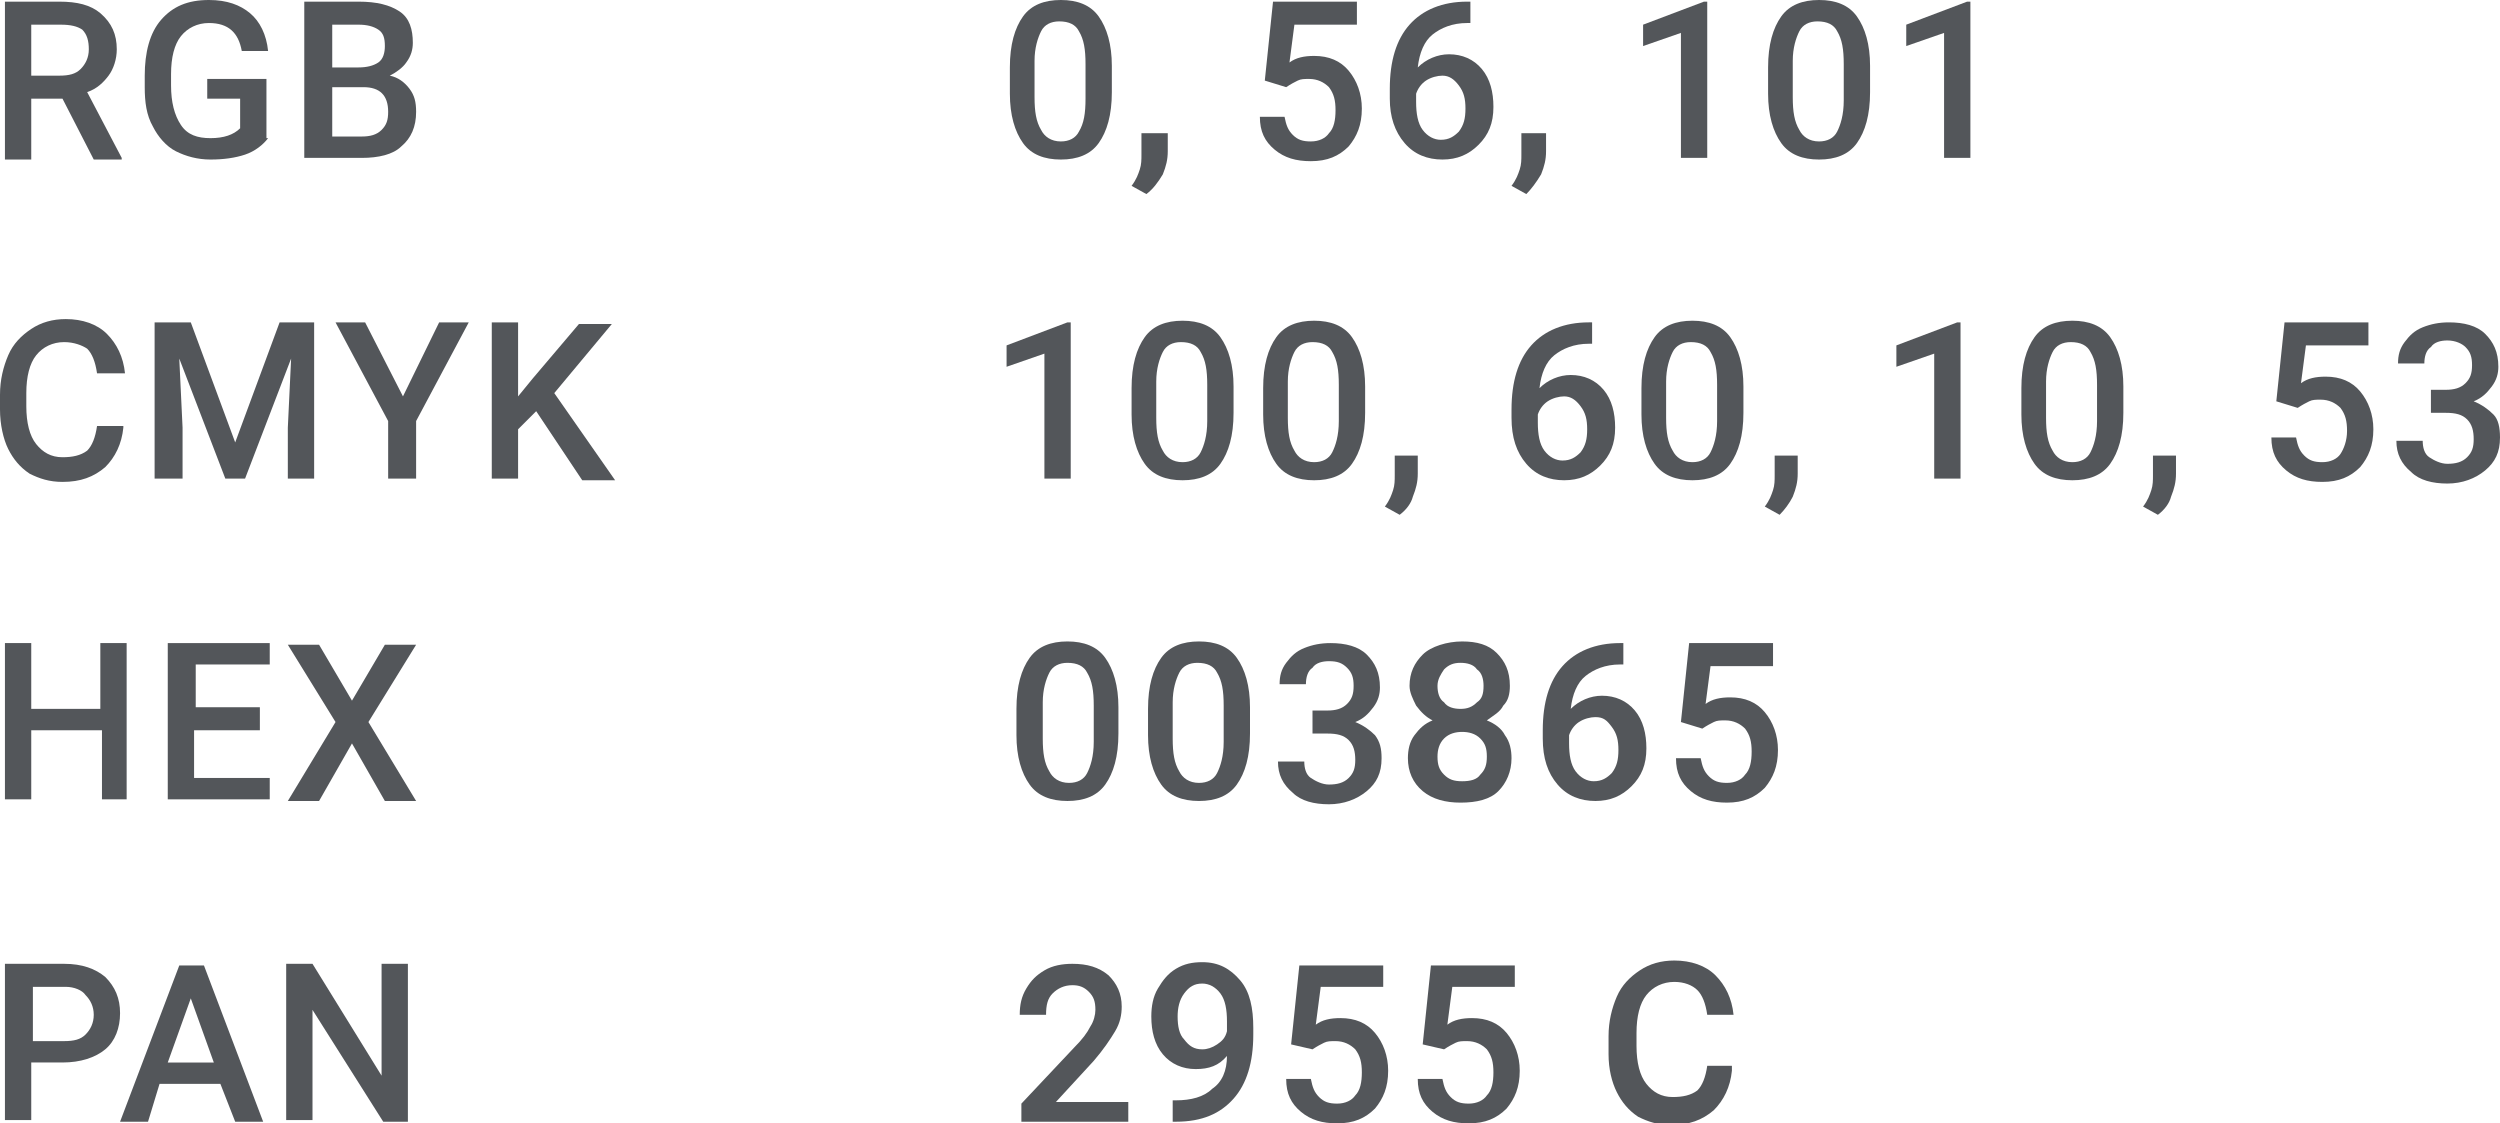 <?xml version="1.0" encoding="UTF-8"?> <!-- Generator: Adobe Illustrator 18.0.0, SVG Export Plug-In . SVG Version: 6.00 Build 0) --> <svg xmlns="http://www.w3.org/2000/svg" xmlns:xlink="http://www.w3.org/1999/xlink" id="Слой_1" x="0px" y="0px" viewBox="0 0 152 68.3" xml:space="preserve"> <g> <path fill="#53565A" d="M3.8,6H1.9v3.7H0.3V0.1h3.3c1.1,0,1.9,0.2,2.5,0.7C6.8,1.4,7.1,2.1,7.1,3c0,0.6-0.2,1.2-0.5,1.6 C6.3,5,5.9,5.4,5.3,5.6l2.1,4v0.1H5.7L3.8,6z M1.9,4.6h1.7c0.6,0,1-0.1,1.3-0.4c0.3-0.3,0.5-0.7,0.5-1.2c0-0.5-0.1-0.9-0.4-1.2 C4.7,1.6,4.3,1.5,3.7,1.5H1.9V4.6z"></path> <path fill="#53565A" d="M16.3,8.4c-0.3,0.4-0.8,0.8-1.4,1c-0.6,0.2-1.3,0.3-2.1,0.3c-0.8,0-1.5-0.2-2.1-0.5S9.6,8.3,9.3,7.7 C8.9,7,8.8,6.2,8.8,5.3V4.6c0-1.4,0.3-2.6,1-3.4C10.5,0.4,11.4,0,12.7,0c1.1,0,1.9,0.3,2.5,0.8c0.6,0.5,1,1.3,1.1,2.3h-1.6 c-0.2-1.1-0.8-1.7-2-1.7c-0.7,0-1.3,0.3-1.7,0.8c-0.4,0.5-0.6,1.3-0.6,2.3v0.7c0,1,0.2,1.8,0.6,2.4c0.4,0.6,1,0.8,1.8,0.8 c0.8,0,1.4-0.2,1.8-0.6V6h-2V4.8h3.6V8.4z"></path> <path fill="#53565A" d="M18.5,9.6V0.1h3.3c1.1,0,1.9,0.2,2.5,0.6s0.8,1.1,0.8,1.9c0,0.4-0.1,0.8-0.4,1.2c-0.2,0.3-0.6,0.6-1,0.8 c0.5,0.1,0.9,0.4,1.2,0.8c0.3,0.4,0.4,0.8,0.4,1.4c0,0.9-0.3,1.6-0.9,2.1C23.9,9.4,23,9.6,22,9.6H18.5z M20.2,4.1h1.6 c0.5,0,0.9-0.1,1.2-0.3s0.4-0.6,0.4-1c0-0.5-0.1-0.8-0.4-1c-0.3-0.2-0.7-0.3-1.2-0.3h-1.6V4.1z M20.2,5.3v3H22 c0.5,0,0.9-0.1,1.2-0.4s0.4-0.6,0.4-1.1c0-1-0.5-1.5-1.5-1.5H20.2z"></path> <path fill="#53565A" d="M67.6,5.6c0,1.4-0.3,2.4-0.8,3.1c-0.5,0.7-1.3,1-2.3,1c-1,0-1.8-0.3-2.3-1c-0.5-0.7-0.8-1.7-0.8-3V4.1 c0-1.4,0.3-2.4,0.8-3.1c0.5-0.7,1.3-1,2.3-1c1,0,1.8,0.3,2.3,1c0.5,0.7,0.8,1.7,0.8,3V5.6z M66,3.9c0-0.9-0.1-1.5-0.4-2 c-0.2-0.4-0.6-0.6-1.2-0.6c-0.5,0-0.9,0.2-1.1,0.6c-0.2,0.4-0.4,1-0.4,1.8v2.2c0,0.9,0.1,1.5,0.4,2c0.2,0.4,0.6,0.7,1.2,0.7 c0.5,0,0.9-0.2,1.1-0.6C65.9,7.5,66,6.9,66,6V3.9z"></path> <path fill="#53565A" d="M69.7,11.8l-0.9-0.5c0.3-0.4,0.4-0.7,0.5-1c0.1-0.3,0.1-0.6,0.1-0.9V8.1H71l0,1.1c0,0.5-0.1,0.9-0.3,1.4 C70.4,11.1,70.1,11.5,69.7,11.8z"></path> <path fill="#53565A" d="M76.9,4.9l0.5-4.8h5.1v1.4h-3.8l-0.3,2.3c0.4-0.3,0.9-0.4,1.5-0.4c0.9,0,1.6,0.3,2.1,0.9s0.8,1.4,0.8,2.3 c0,1-0.3,1.7-0.8,2.3c-0.6,0.6-1.3,0.9-2.3,0.9c-0.9,0-1.6-0.2-2.2-0.7c-0.6-0.5-0.9-1.1-0.9-2h1.5c0.1,0.5,0.2,0.8,0.5,1.1 s0.6,0.4,1.1,0.4c0.5,0,0.9-0.2,1.1-0.5c0.3-0.3,0.4-0.8,0.4-1.4c0-0.6-0.1-1-0.4-1.4c-0.3-0.3-0.7-0.5-1.2-0.5 c-0.3,0-0.5,0-0.7,0.1c-0.2,0.1-0.4,0.2-0.7,0.4L76.9,4.9z"></path> <path fill="#53565A" d="M89.4,0.1v1.3h-0.2c-0.9,0-1.6,0.3-2.1,0.7s-0.8,1.1-0.9,2c0.5-0.5,1.2-0.8,1.9-0.8c0.8,0,1.5,0.3,2,0.9 c0.5,0.6,0.7,1.4,0.7,2.3c0,1-0.3,1.7-0.9,2.3c-0.6,0.6-1.3,0.9-2.2,0.9c-0.9,0-1.7-0.3-2.3-1S84.5,7.1,84.5,6V5.4 c0-1.7,0.4-3,1.2-3.9c0.8-0.9,2-1.4,3.5-1.4H89.4z M87.7,4.6c-0.3,0-0.7,0.1-1,0.3c-0.3,0.2-0.5,0.5-0.6,0.8v0.5 c0,0.7,0.1,1.3,0.4,1.7c0.3,0.4,0.7,0.6,1.1,0.6c0.5,0,0.8-0.2,1.1-0.5c0.3-0.4,0.4-0.8,0.4-1.4c0-0.6-0.1-1-0.4-1.4 S88.1,4.6,87.7,4.6z"></path> <path fill="#53565A" d="M92.8,11.8l-0.9-0.5c0.3-0.4,0.4-0.7,0.5-1c0.1-0.3,0.1-0.6,0.1-0.9V8.1H94l0,1.1c0,0.5-0.1,0.9-0.3,1.4 C93.4,11.1,93.1,11.5,92.8,11.8z"></path> <path fill="#53565A" d="M103.8,9.6h-1.6V2l-2.3,0.8V1.5l3.7-1.4h0.2V9.6z"></path> <path fill="#53565A" d="M113.7,5.6c0,1.4-0.3,2.4-0.8,3.1c-0.5,0.7-1.3,1-2.3,1c-1,0-1.8-0.3-2.3-1c-0.5-0.7-0.8-1.7-0.8-3V4.1 c0-1.4,0.3-2.4,0.8-3.1c0.5-0.7,1.3-1,2.3-1c1,0,1.8,0.3,2.3,1c0.5,0.7,0.8,1.7,0.8,3V5.6z M112.1,3.9c0-0.9-0.1-1.5-0.4-2 c-0.2-0.4-0.6-0.6-1.2-0.6c-0.5,0-0.9,0.2-1.1,0.6c-0.2,0.4-0.4,1-0.4,1.8v2.2c0,0.9,0.1,1.5,0.4,2c0.2,0.4,0.6,0.7,1.2,0.7 c0.5,0,0.9-0.2,1.1-0.6c0.2-0.4,0.4-1,0.4-1.9V3.9z"></path> <path fill="#53565A" d="M119.8,9.6h-1.6V2l-2.3,0.8V1.5l3.7-1.4h0.2V9.6z"></path> <path fill="#53565A" d="M7.5,26c-0.1,1-0.5,1.8-1.1,2.4c-0.7,0.6-1.5,0.9-2.6,0.9c-0.8,0-1.4-0.2-2-0.5c-0.6-0.4-1-0.9-1.3-1.5 S0,25.8,0,24.9V24c0-0.9,0.2-1.7,0.5-2.4c0.3-0.7,0.8-1.2,1.4-1.6s1.3-0.6,2.1-0.6c1,0,1.9,0.3,2.5,0.9c0.6,0.6,1,1.4,1.1,2.4H5.9 c-0.1-0.7-0.3-1.2-0.6-1.5C5,21,4.5,20.8,3.9,20.8c-0.7,0-1.3,0.3-1.7,0.8c-0.4,0.5-0.6,1.3-0.6,2.3v0.8c0,1,0.2,1.8,0.6,2.3 c0.4,0.5,0.9,0.8,1.6,0.8c0.6,0,1.1-0.1,1.5-0.4c0.3-0.3,0.5-0.8,0.6-1.5H7.5z"></path> <path fill="#53565A" d="M11.6,19.6l2.7,7.3l2.7-7.3h2.1v9.5h-1.6V26l0.2-4.2l-2.8,7.3h-1.2l-2.8-7.3l0.2,4.2v3.1H9.4v-9.5H11.6z"></path> <path fill="#53565A" d="M24.5,24.1l2.2-4.5h1.8l-3.2,6v3.5h-1.7v-3.5l-3.2-6h1.8L24.5,24.1z"></path> <path fill="#53565A" d="M32.6,25l-1.1,1.1v3h-1.6v-9.5h1.6v4.5l0.9-1.1l2.8-3.3h2l-3.5,4.2l3.7,5.3h-2L32.6,25z"></path> <path fill="#53565A" d="M65.1,29.1h-1.6v-7.6l-2.3,0.8V21l3.7-1.4h0.2V29.1z"></path> <path fill="#53565A" d="M75,25.1c0,1.4-0.3,2.4-0.8,3.1c-0.5,0.7-1.3,1-2.3,1c-1,0-1.8-0.3-2.3-1c-0.5-0.7-0.8-1.7-0.8-3v-1.6 c0-1.4,0.3-2.4,0.8-3.1c0.5-0.7,1.3-1,2.3-1c1,0,1.8,0.3,2.3,1c0.5,0.7,0.8,1.7,0.8,3V25.1z M73.4,23.4c0-0.9-0.1-1.5-0.4-2 c-0.2-0.4-0.6-0.6-1.2-0.6c-0.5,0-0.9,0.2-1.1,0.6c-0.2,0.4-0.4,1-0.4,1.8v2.2c0,0.9,0.1,1.5,0.4,2c0.2,0.4,0.6,0.7,1.2,0.7 c0.5,0,0.9-0.2,1.1-0.6c0.2-0.4,0.4-1,0.4-1.9V23.4z"></path> <path fill="#53565A" d="M83,25.1c0,1.4-0.3,2.4-0.8,3.1c-0.5,0.7-1.3,1-2.3,1c-1,0-1.8-0.3-2.3-1c-0.5-0.7-0.8-1.7-0.8-3v-1.6 c0-1.4,0.3-2.4,0.8-3.1c0.5-0.7,1.3-1,2.3-1c1,0,1.8,0.3,2.3,1c0.5,0.7,0.8,1.7,0.8,3V25.1z M81.4,23.4c0-0.9-0.1-1.5-0.4-2 c-0.2-0.4-0.6-0.6-1.2-0.6c-0.5,0-0.9,0.2-1.1,0.6c-0.2,0.4-0.4,1-0.4,1.8v2.2c0,0.9,0.1,1.5,0.4,2c0.2,0.4,0.6,0.7,1.2,0.7 c0.5,0,0.9-0.2,1.1-0.6c0.2-0.4,0.4-1,0.4-1.9V23.4z"></path> <path fill="#53565A" d="M85.1,31.3l-0.9-0.5c0.3-0.4,0.4-0.7,0.5-1c0.1-0.3,0.1-0.6,0.1-0.9v-1.2h1.4l0,1.1c0,0.5-0.1,0.9-0.3,1.4 C85.8,30.6,85.5,31,85.1,31.3z"></path> <path fill="#53565A" d="M96.8,19.6v1.3h-0.2c-0.9,0-1.6,0.3-2.1,0.7s-0.8,1.1-0.9,2c0.5-0.5,1.2-0.8,1.9-0.8c0.8,0,1.5,0.3,2,0.9 c0.5,0.6,0.7,1.4,0.7,2.3c0,1-0.3,1.7-0.9,2.3c-0.6,0.6-1.3,0.9-2.2,0.9c-0.9,0-1.7-0.3-2.3-1s-0.9-1.6-0.9-2.8v-0.5 c0-1.7,0.4-3,1.2-3.9c0.8-0.9,2-1.4,3.5-1.4H96.8z M95.1,24.1c-0.3,0-0.7,0.1-1,0.3c-0.3,0.2-0.5,0.5-0.6,0.8v0.5 c0,0.7,0.1,1.3,0.4,1.7c0.3,0.4,0.7,0.6,1.1,0.6c0.5,0,0.8-0.2,1.1-0.5c0.3-0.4,0.4-0.8,0.4-1.4c0-0.6-0.1-1-0.4-1.4 S95.5,24.1,95.1,24.1z"></path> <path fill="#53565A" d="M106,25.1c0,1.4-0.3,2.4-0.8,3.1c-0.5,0.7-1.3,1-2.3,1c-1,0-1.8-0.3-2.3-1c-0.5-0.7-0.8-1.7-0.8-3v-1.6 c0-1.4,0.3-2.4,0.8-3.1c0.5-0.7,1.3-1,2.3-1c1,0,1.8,0.3,2.3,1c0.5,0.7,0.8,1.7,0.8,3V25.1z M104.4,23.4c0-0.9-0.1-1.5-0.4-2 c-0.2-0.4-0.6-0.6-1.2-0.6c-0.5,0-0.9,0.2-1.1,0.6c-0.2,0.4-0.4,1-0.4,1.8v2.2c0,0.9,0.1,1.5,0.4,2c0.2,0.4,0.6,0.7,1.2,0.7 c0.5,0,0.9-0.2,1.1-0.6c0.2-0.4,0.4-1,0.4-1.9V23.4z"></path> <path fill="#53565A" d="M108.2,31.3l-0.9-0.5c0.3-0.4,0.4-0.7,0.5-1c0.1-0.3,0.1-0.6,0.1-0.9v-1.2h1.4l0,1.1c0,0.5-0.1,0.9-0.3,1.4 C108.8,30.6,108.5,31,108.2,31.3z"></path> <path fill="#53565A" d="M119.2,29.1h-1.6v-7.6l-2.3,0.8V21l3.7-1.4h0.2V29.1z"></path> <path fill="#53565A" d="M129.1,25.1c0,1.4-0.3,2.4-0.8,3.1c-0.5,0.7-1.3,1-2.3,1c-1,0-1.8-0.3-2.3-1c-0.5-0.7-0.8-1.7-0.8-3v-1.6 c0-1.4,0.3-2.4,0.8-3.1s1.3-1,2.3-1c1,0,1.8,0.3,2.3,1c0.5,0.7,0.8,1.7,0.8,3V25.1z M127.5,23.4c0-0.9-0.1-1.5-0.4-2 c-0.2-0.4-0.6-0.6-1.2-0.6c-0.5,0-0.9,0.2-1.1,0.6c-0.2,0.4-0.4,1-0.4,1.8v2.2c0,0.9,0.1,1.5,0.4,2c0.2,0.4,0.6,0.7,1.2,0.7 c0.5,0,0.9-0.2,1.1-0.6c0.2-0.4,0.4-1,0.4-1.9V23.4z"></path> <path fill="#53565A" d="M131.2,31.3l-0.9-0.5c0.3-0.4,0.4-0.7,0.5-1c0.1-0.3,0.1-0.6,0.1-0.9v-1.2h1.4l0,1.1c0,0.5-0.1,0.9-0.3,1.4 C131.9,30.6,131.6,31,131.2,31.3z"></path> <path fill="#53565A" d="M138.4,24.4l0.5-4.8h5.1V21h-3.8l-0.3,2.3c0.4-0.3,0.9-0.4,1.5-0.4c0.9,0,1.6,0.3,2.1,0.9s0.8,1.4,0.8,2.3 c0,1-0.3,1.7-0.8,2.3c-0.6,0.6-1.3,0.9-2.3,0.9c-0.9,0-1.6-0.2-2.2-0.7s-0.9-1.1-0.9-2h1.5c0.1,0.5,0.2,0.8,0.5,1.1 s0.6,0.4,1.1,0.4c0.5,0,0.9-0.2,1.1-0.5s0.4-0.8,0.4-1.4c0-0.6-0.1-1-0.4-1.4c-0.3-0.3-0.7-0.5-1.2-0.5c-0.3,0-0.5,0-0.7,0.1 c-0.2,0.1-0.4,0.2-0.7,0.4L138.4,24.4z"></path> <path fill="#53565A" d="M147.7,23.7h1c0.5,0,0.9-0.1,1.2-0.4s0.4-0.6,0.4-1.1c0-0.5-0.1-0.8-0.4-1.1c-0.2-0.2-0.6-0.4-1.1-0.4 c-0.4,0-0.8,0.1-1,0.4c-0.3,0.2-0.4,0.6-0.4,1h-1.6c0-0.5,0.1-0.9,0.4-1.3c0.3-0.4,0.6-0.7,1.1-0.9c0.5-0.2,1-0.3,1.6-0.3 c0.9,0,1.7,0.2,2.2,0.7s0.8,1.1,0.8,2c0,0.4-0.1,0.8-0.4,1.2s-0.6,0.7-1.1,0.9c0.5,0.2,0.9,0.5,1.2,0.8s0.4,0.8,0.4,1.4 c0,0.9-0.3,1.5-0.9,2c-0.6,0.5-1.4,0.8-2.3,0.8c-0.9,0-1.7-0.2-2.2-0.7c-0.6-0.5-0.9-1.1-0.9-1.9h1.6c0,0.4,0.1,0.8,0.4,1 s0.7,0.4,1.1,0.4c0.5,0,0.9-0.1,1.2-0.4s0.4-0.6,0.4-1.1c0-0.5-0.1-0.9-0.4-1.2c-0.3-0.3-0.7-0.4-1.3-0.4h-0.9V23.7z"></path> <path fill="#53565A" d="M7.8,48.6H6.2v-4.2H1.9v4.2H0.3v-9.5h1.6v4h4.2v-4h1.6V48.6z"></path> <path fill="#53565A" d="M15.7,44.4h-3.9v2.9h4.6v1.3h-6.2v-9.5h6.2v1.3h-4.5v2.6h3.9V44.4z"></path> <path fill="#53565A" d="M21.4,42.6l2-3.4h1.9l-2.9,4.7l2.9,4.8h-1.9l-2-3.5l-2,3.5h-1.9l2.9-4.8l-2.9-4.7h1.9L21.4,42.6z"></path> <path fill="#53565A" d="M68,44.6c0,1.4-0.3,2.4-0.8,3.1c-0.5,0.7-1.3,1-2.3,1c-1,0-1.8-0.3-2.3-1c-0.5-0.7-0.8-1.7-0.8-3v-1.6 c0-1.4,0.3-2.4,0.8-3.1c0.5-0.7,1.3-1,2.3-1c1,0,1.8,0.3,2.3,1c0.5,0.7,0.8,1.7,0.8,3V44.6z M66.5,42.9c0-0.9-0.1-1.5-0.4-2 c-0.2-0.4-0.6-0.6-1.2-0.6c-0.5,0-0.9,0.2-1.1,0.6c-0.2,0.4-0.4,1-0.4,1.8v2.2c0,0.9,0.1,1.5,0.4,2c0.2,0.4,0.6,0.7,1.2,0.7 c0.5,0,0.9-0.2,1.1-0.6c0.2-0.4,0.4-1,0.4-1.9V42.9z"></path> <path fill="#53565A" d="M76,44.6c0,1.4-0.3,2.4-0.8,3.1c-0.5,0.7-1.3,1-2.3,1c-1,0-1.8-0.3-2.3-1c-0.5-0.7-0.8-1.7-0.8-3v-1.6 c0-1.4,0.3-2.4,0.8-3.1c0.5-0.7,1.3-1,2.3-1c1,0,1.8,0.3,2.3,1c0.5,0.7,0.8,1.7,0.8,3V44.6z M74.4,42.9c0-0.9-0.1-1.5-0.4-2 c-0.2-0.4-0.6-0.6-1.2-0.6c-0.5,0-0.9,0.2-1.1,0.6c-0.2,0.4-0.4,1-0.4,1.8v2.2c0,0.9,0.1,1.5,0.4,2c0.2,0.4,0.6,0.7,1.2,0.7 c0.5,0,0.9-0.2,1.1-0.6c0.2-0.4,0.4-1,0.4-1.9V42.9z"></path> <path fill="#53565A" d="M79.7,43.2h1c0.5,0,0.9-0.1,1.2-0.4s0.4-0.6,0.4-1.1c0-0.5-0.1-0.8-0.4-1.1s-0.6-0.4-1.1-0.4 c-0.4,0-0.8,0.1-1,0.4c-0.3,0.2-0.4,0.6-0.4,1h-1.6c0-0.5,0.1-0.9,0.4-1.3c0.3-0.4,0.6-0.7,1.1-0.9c0.5-0.2,1-0.3,1.6-0.3 c0.9,0,1.7,0.2,2.2,0.7c0.5,0.5,0.8,1.1,0.8,2c0,0.4-0.1,0.8-0.4,1.2s-0.6,0.7-1.1,0.9c0.5,0.2,0.9,0.5,1.2,0.8 c0.3,0.4,0.4,0.8,0.4,1.4c0,0.9-0.3,1.5-0.9,2c-0.6,0.5-1.4,0.8-2.3,0.8c-0.9,0-1.7-0.2-2.2-0.7c-0.6-0.5-0.9-1.1-0.9-1.9h1.6 c0,0.4,0.1,0.8,0.4,1s0.7,0.4,1.1,0.4c0.5,0,0.9-0.1,1.2-0.4c0.3-0.3,0.4-0.6,0.4-1.1c0-0.5-0.1-0.9-0.4-1.2 c-0.3-0.3-0.7-0.4-1.3-0.4h-0.9V43.2z"></path> <path fill="#53565A" d="M91.8,41.7c0,0.5-0.1,0.9-0.4,1.2c-0.2,0.4-0.6,0.6-1,0.9c0.5,0.2,0.9,0.5,1.1,0.9c0.3,0.4,0.4,0.9,0.4,1.4 c0,0.8-0.3,1.5-0.8,2s-1.3,0.7-2.3,0.7c-0.9,0-1.7-0.2-2.3-0.7c-0.6-0.5-0.9-1.2-0.9-2c0-0.5,0.1-1,0.4-1.4 c0.3-0.4,0.6-0.7,1.1-0.9c-0.4-0.2-0.7-0.5-1-0.9c-0.2-0.4-0.4-0.8-0.4-1.2c0-0.8,0.3-1.4,0.8-1.9S88,39,88.9,39 c0.9,0,1.6,0.2,2.1,0.7S91.8,40.8,91.8,41.7z M90.4,46c0-0.5-0.1-0.8-0.4-1.1s-0.7-0.4-1.1-0.4s-0.8,0.1-1.1,0.4 c-0.3,0.3-0.4,0.7-0.4,1.1c0,0.5,0.1,0.8,0.4,1.1c0.3,0.3,0.6,0.4,1.1,0.4s0.9-0.1,1.1-0.4C90.3,46.8,90.4,46.5,90.4,46z M90.2,41.7c0-0.4-0.1-0.8-0.4-1c-0.2-0.3-0.6-0.4-1-0.4c-0.4,0-0.7,0.1-1,0.4c-0.2,0.3-0.4,0.6-0.4,1c0,0.4,0.1,0.8,0.4,1 c0.2,0.3,0.6,0.4,1,0.4s0.7-0.1,1-0.4C90.1,42.5,90.2,42.2,90.2,41.7z"></path> <path fill="#53565A" d="M98.7,39.1v1.3h-0.2c-0.9,0-1.6,0.3-2.1,0.7s-0.8,1.1-0.9,2c0.5-0.5,1.2-0.8,1.9-0.8c0.8,0,1.5,0.3,2,0.9 c0.5,0.6,0.7,1.4,0.7,2.3c0,1-0.3,1.7-0.9,2.3c-0.6,0.6-1.3,0.9-2.2,0.9c-0.9,0-1.7-0.3-2.3-1s-0.9-1.6-0.9-2.8v-0.5 c0-1.7,0.4-3,1.2-3.9c0.8-0.9,2-1.4,3.5-1.4H98.7z M97,43.6c-0.3,0-0.7,0.1-1,0.3c-0.3,0.2-0.5,0.5-0.6,0.8v0.5 c0,0.7,0.1,1.3,0.4,1.7c0.3,0.4,0.7,0.6,1.1,0.6c0.5,0,0.8-0.2,1.1-0.5c0.3-0.4,0.4-0.8,0.4-1.4c0-0.6-0.1-1-0.4-1.4 S97.5,43.6,97,43.6z"></path> <path fill="#53565A" d="M102.2,43.9l0.5-4.8h5.1v1.4h-3.8l-0.3,2.3c0.4-0.3,0.9-0.4,1.5-0.4c0.9,0,1.6,0.3,2.1,0.9s0.8,1.4,0.8,2.3 c0,1-0.3,1.7-0.8,2.3c-0.6,0.6-1.3,0.9-2.3,0.9c-0.9,0-1.6-0.2-2.2-0.7c-0.6-0.5-0.9-1.1-0.9-2h1.5c0.1,0.5,0.2,0.8,0.5,1.1 s0.6,0.4,1.1,0.4c0.5,0,0.9-0.2,1.1-0.5c0.3-0.3,0.4-0.8,0.4-1.4c0-0.6-0.1-1-0.4-1.4c-0.3-0.3-0.7-0.5-1.2-0.5 c-0.3,0-0.5,0-0.7,0.1c-0.2,0.1-0.4,0.2-0.7,0.4L102.2,43.9z"></path> <path fill="#53565A" d="M1.9,64.6v3.5H0.3v-9.5h3.6c1.1,0,1.9,0.3,2.5,0.8c0.6,0.6,0.9,1.3,0.9,2.2c0,0.9-0.3,1.7-0.9,2.2 c-0.6,0.5-1.5,0.8-2.6,0.8H1.9z M1.9,63.3h2c0.6,0,1-0.1,1.3-0.4s0.5-0.7,0.5-1.2c0-0.5-0.2-0.9-0.5-1.2C5,60.2,4.5,60,4,60h-2 V63.3z"></path> <path fill="#53565A" d="M13.4,65.9H9.7L9,68.2H7.3l3.6-9.5h1.5l3.6,9.5h-1.7L13.4,65.9z M10.2,64.6H13l-1.4-3.9L10.2,64.6z"></path> <path fill="#53565A" d="M24.9,68.2h-1.6L19,61.4v6.7h-1.6v-9.5H19l4.2,6.8v-6.8h1.6V68.2z"></path> <path fill="#53565A" d="M68.5,68.2h-6.4v-1.1l3.2-3.4c0.5-0.5,0.8-0.9,1-1.3c0.2-0.3,0.3-0.7,0.3-1c0-0.5-0.1-0.8-0.4-1.1 c-0.3-0.3-0.6-0.4-1-0.4c-0.5,0-0.9,0.2-1.2,0.5c-0.3,0.3-0.4,0.7-0.4,1.3H62c0-0.6,0.1-1.1,0.4-1.6c0.3-0.5,0.6-0.8,1.1-1.1 c0.5-0.3,1.1-0.4,1.7-0.4c0.9,0,1.6,0.2,2.2,0.7c0.5,0.5,0.8,1.1,0.8,1.9c0,0.5-0.1,1-0.4,1.5c-0.3,0.5-0.7,1.1-1.3,1.8l-2.3,2.5 h4.4V68.2z"></path> <path fill="#53565A" d="M74.6,64.2c-0.5,0.6-1.1,0.8-1.9,0.8c-0.8,0-1.5-0.3-2-0.9c-0.5-0.6-0.7-1.4-0.7-2.3c0-0.6,0.1-1.2,0.4-1.7 c0.3-0.5,0.6-0.9,1.1-1.2c0.5-0.3,1-0.4,1.6-0.4c1,0,1.7,0.4,2.3,1.1c0.6,0.7,0.8,1.7,0.8,2.9v0.4c0,1.7-0.4,3-1.2,3.9 c-0.8,0.9-1.9,1.4-3.5,1.4h-0.2v-1.3h0.2c0.9,0,1.7-0.2,2.2-0.7C74.3,65.8,74.6,65.1,74.6,64.2z M73.1,63.8c0.3,0,0.6-0.1,0.9-0.3 c0.3-0.2,0.5-0.4,0.6-0.8v-0.6c0-0.7-0.1-1.3-0.4-1.7s-0.7-0.6-1.1-0.6c-0.5,0-0.8,0.2-1.1,0.6c-0.3,0.4-0.4,0.9-0.4,1.4 c0,0.6,0.1,1.1,0.4,1.4C72.3,63.6,72.6,63.8,73.1,63.8z"></path> <path fill="#53565A" d="M78.5,63.5l0.5-4.8h5.1V60h-3.8l-0.3,2.3c0.4-0.3,0.9-0.4,1.5-0.4c0.9,0,1.6,0.3,2.1,0.9s0.8,1.4,0.8,2.3 c0,1-0.3,1.7-0.8,2.3c-0.6,0.6-1.3,0.9-2.3,0.9c-0.9,0-1.6-0.2-2.2-0.7c-0.6-0.5-0.9-1.1-0.9-2h1.5c0.1,0.5,0.2,0.8,0.5,1.1 s0.6,0.4,1.1,0.4c0.5,0,0.9-0.2,1.1-0.5c0.3-0.3,0.4-0.8,0.4-1.4c0-0.6-0.1-1-0.4-1.4c-0.3-0.3-0.7-0.5-1.2-0.5 c-0.3,0-0.5,0-0.7,0.1c-0.2,0.1-0.4,0.2-0.7,0.4L78.5,63.5z"></path> <path fill="#53565A" d="M86.5,63.5l0.5-4.8h5.1V60h-3.8l-0.3,2.3c0.4-0.3,0.9-0.4,1.5-0.4c0.9,0,1.6,0.3,2.1,0.9s0.8,1.4,0.8,2.3 c0,1-0.3,1.7-0.8,2.3c-0.6,0.6-1.3,0.9-2.3,0.9c-0.9,0-1.6-0.2-2.2-0.7c-0.6-0.5-0.9-1.1-0.9-2h1.5c0.1,0.5,0.2,0.8,0.5,1.1 s0.6,0.4,1.1,0.4c0.5,0,0.9-0.2,1.1-0.5c0.3-0.3,0.4-0.8,0.4-1.4c0-0.6-0.1-1-0.4-1.4c-0.3-0.3-0.7-0.5-1.2-0.5 c-0.3,0-0.5,0-0.7,0.1c-0.2,0.1-0.4,0.2-0.7,0.4L86.5,63.5z"></path> <path fill="#53565A" d="M105.3,65.1c-0.1,1-0.5,1.8-1.1,2.4c-0.7,0.6-1.5,0.9-2.6,0.9c-0.8,0-1.4-0.2-2-0.5c-0.6-0.4-1-0.9-1.3-1.5 s-0.5-1.4-0.5-2.3V63c0-0.9,0.2-1.7,0.5-2.4c0.3-0.7,0.8-1.2,1.4-1.6s1.3-0.6,2.1-0.6c1,0,1.9,0.3,2.5,0.9c0.6,0.6,1,1.4,1.1,2.4 h-1.6c-0.1-0.7-0.3-1.2-0.6-1.5c-0.3-0.3-0.8-0.5-1.4-0.5c-0.7,0-1.3,0.3-1.7,0.8c-0.4,0.5-0.6,1.3-0.6,2.3v0.8 c0,1,0.2,1.8,0.6,2.3c0.4,0.5,0.9,0.8,1.6,0.8c0.6,0,1.1-0.1,1.5-0.4c0.3-0.3,0.5-0.8,0.6-1.5H105.3z"></path> </g> </svg> 